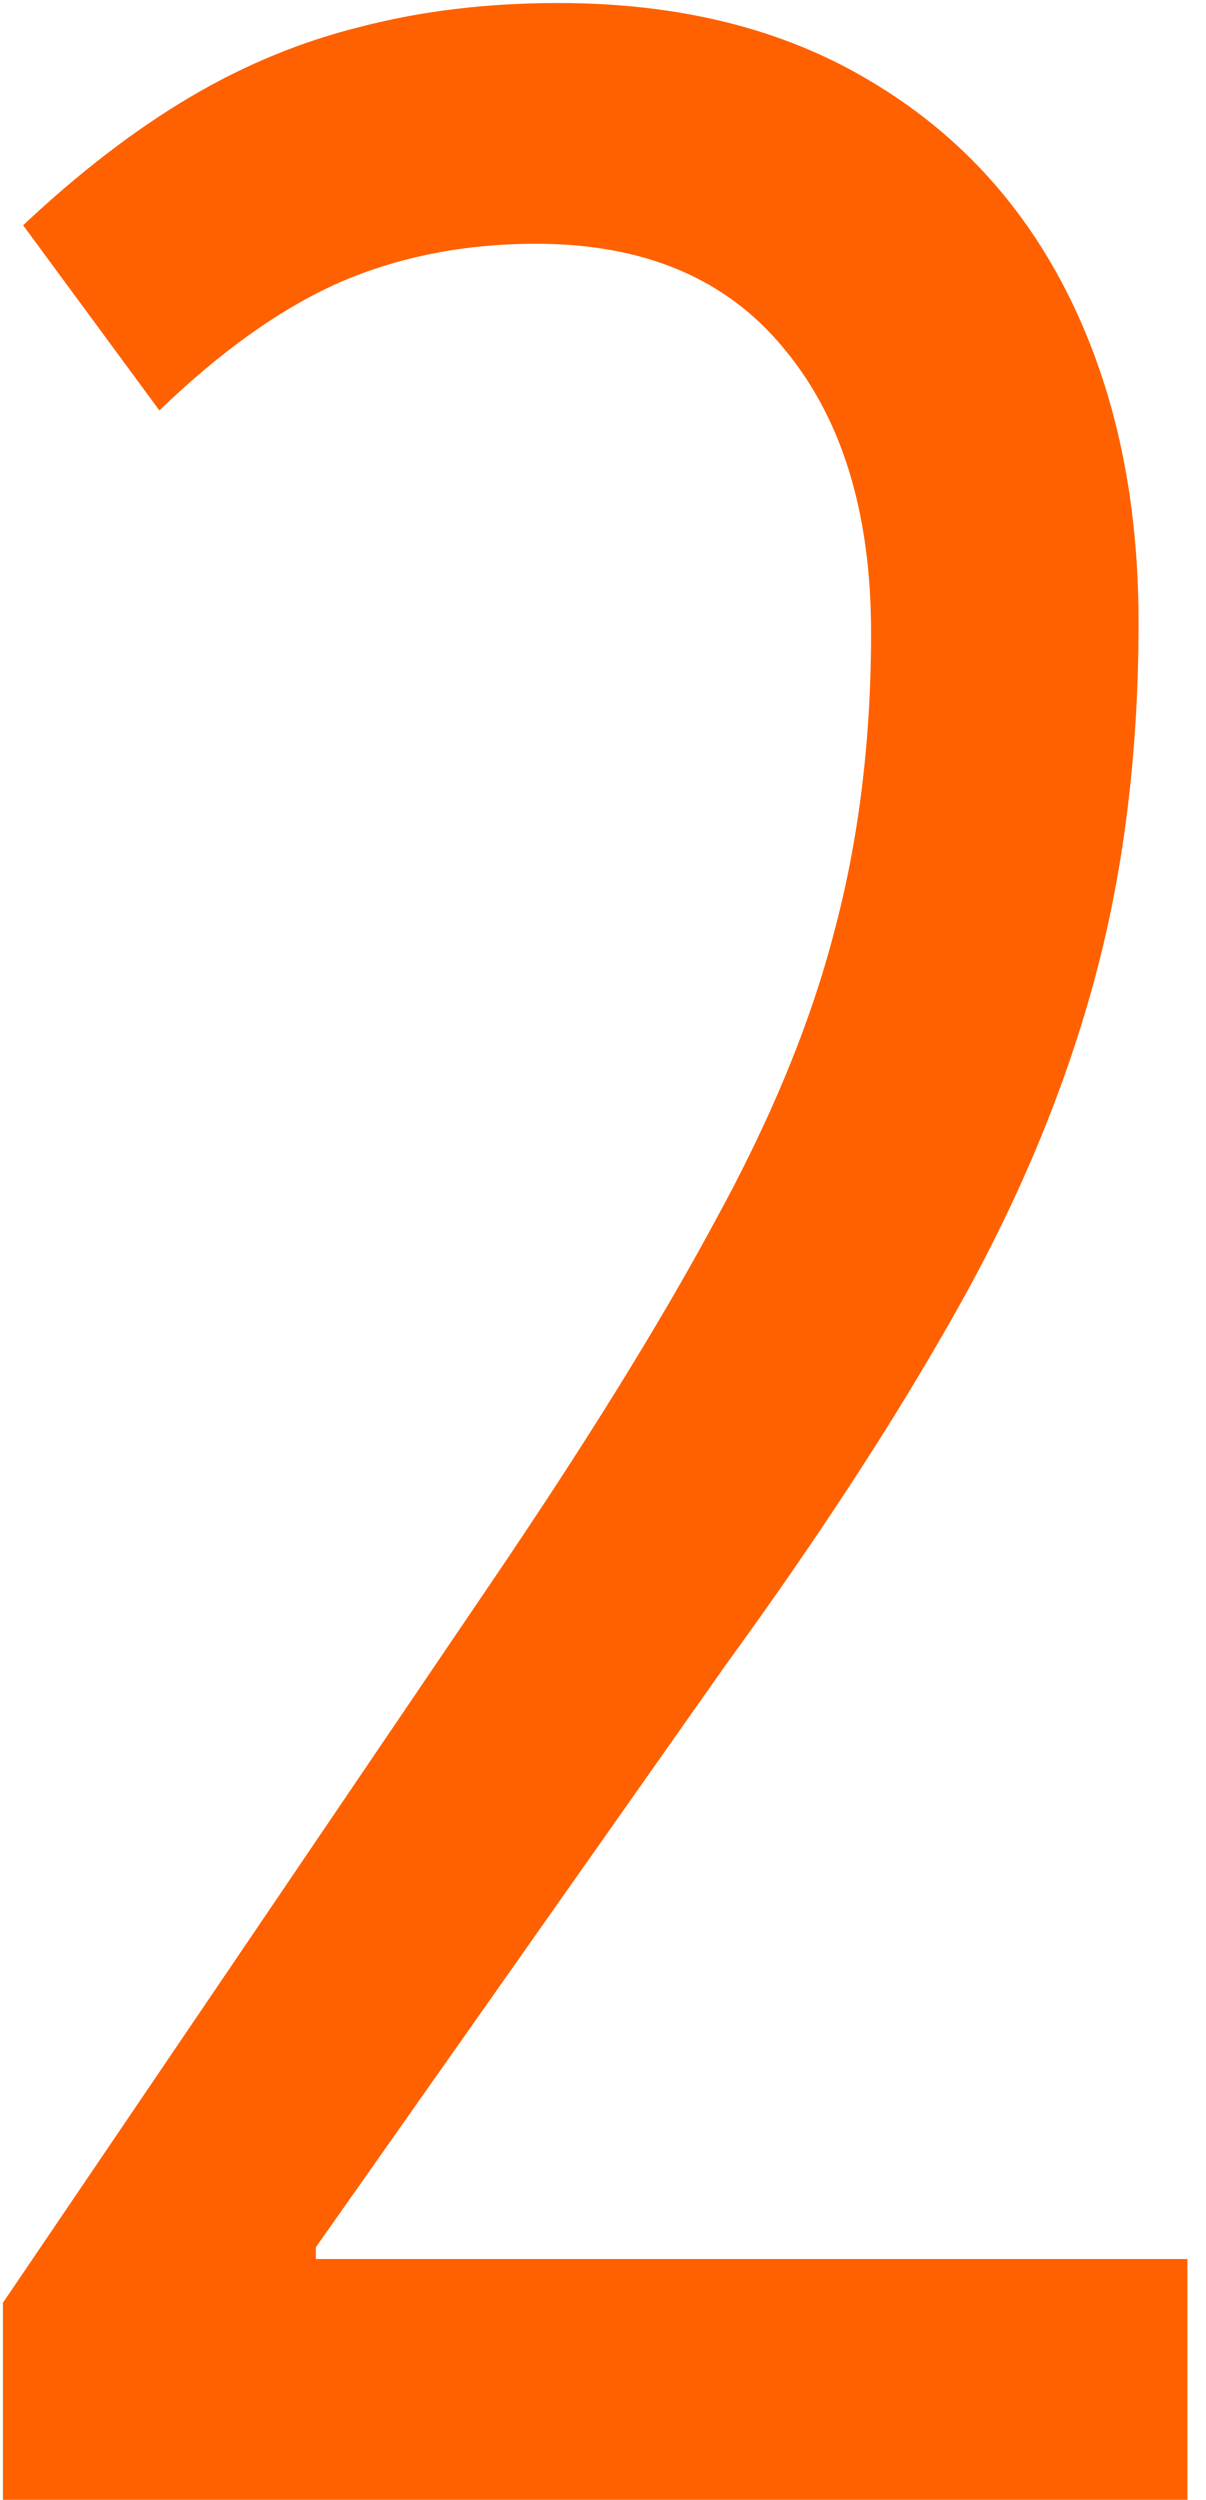 <svg width="42" height="87" viewBox="0 0 42 87" fill="none" xmlns="http://www.w3.org/2000/svg">
<path d="M41.352 87H0.102V80.144L17.035 55.184C20.355 50.301 22.973 46.082 24.887 42.527C26.84 38.973 28.227 35.613 29.047 32.449C29.906 29.246 30.336 25.77 30.336 22.02C30.336 17.84 29.32 14.539 27.289 12.117C25.297 9.695 22.426 8.484 18.676 8.484C16.176 8.484 13.891 8.934 11.82 9.832C9.789 10.73 7.699 12.215 5.551 14.285L0.805 7.84C2.758 6.004 4.691 4.52 6.605 3.387C8.52 2.254 10.512 1.434 12.582 0.926C14.691 0.379 16.977 0.105 19.438 0.105C23.656 0.105 27.27 1.004 30.277 2.801C33.324 4.598 35.648 7.117 37.25 10.359C38.852 13.602 39.652 17.371 39.652 21.668C39.652 26.238 39.125 30.438 38.07 34.266C37.016 38.094 35.414 41.902 33.266 45.691C31.156 49.441 28.48 53.543 25.238 57.996L11 78.211V78.621H41.352V87Z" fill="#FF6100"/>
</svg>
